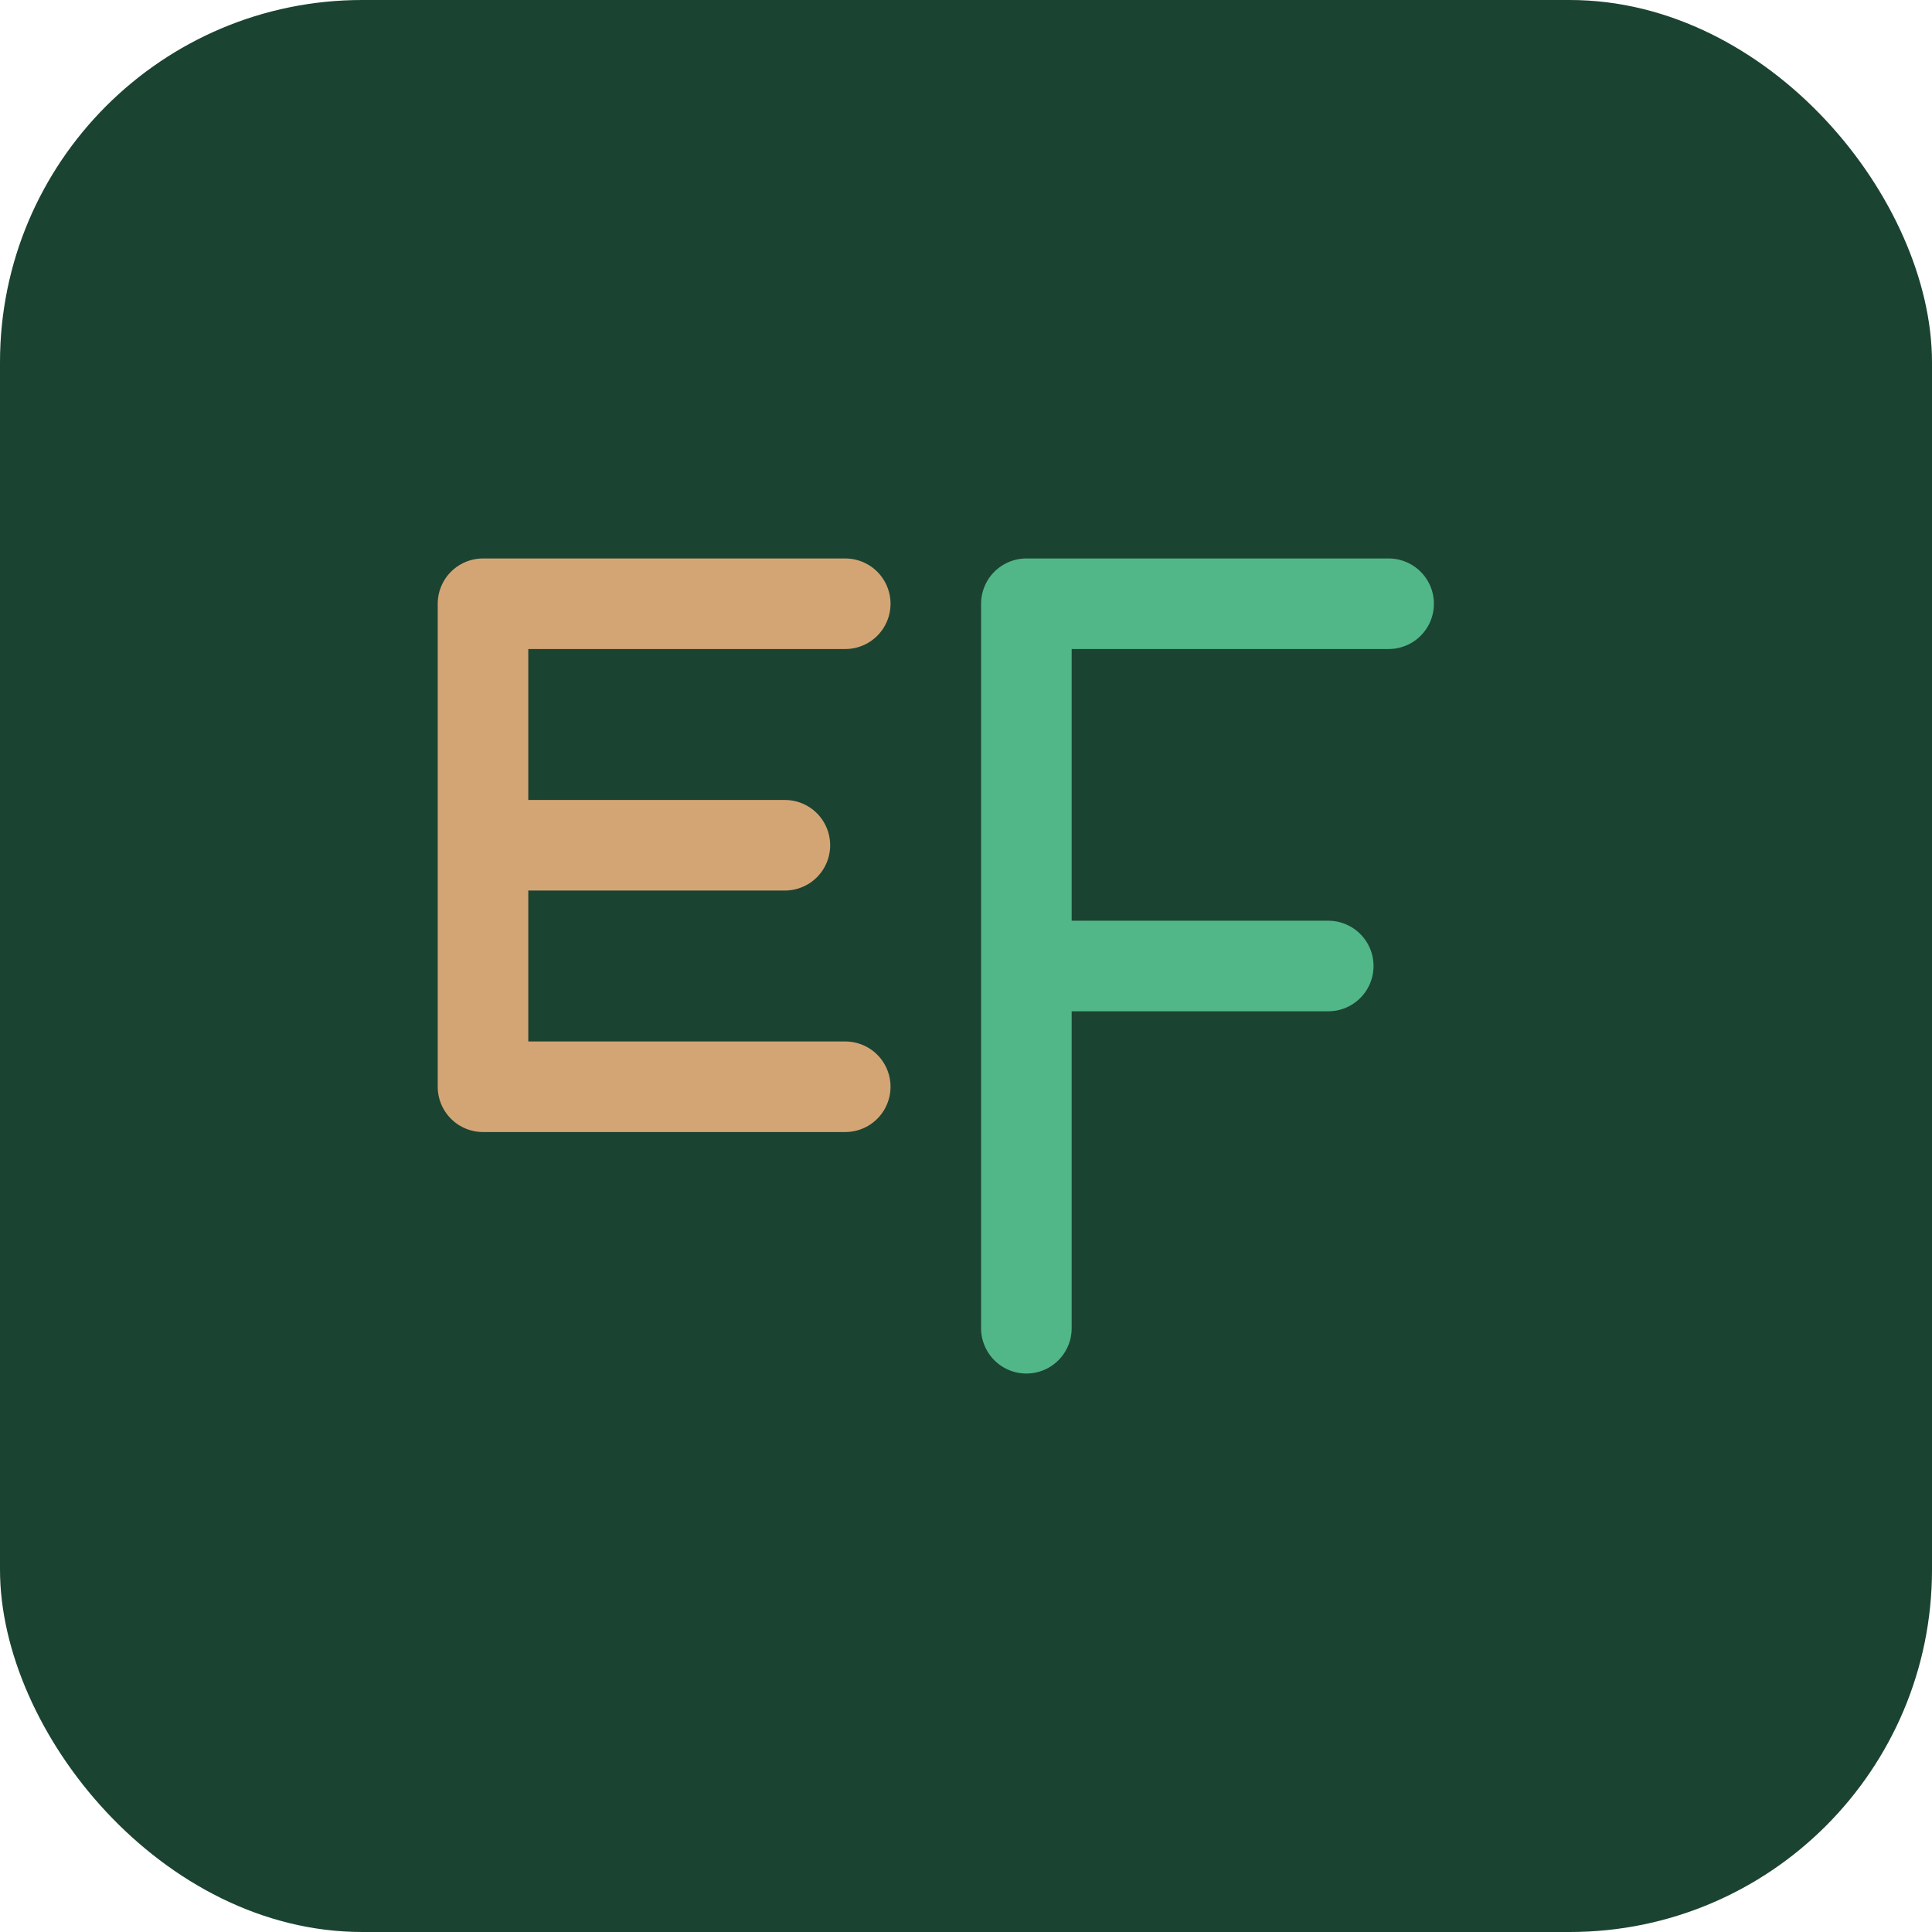 <svg width="32" height="32" viewBox="0 0 32 32" fill="none" xmlns="http://www.w3.org/2000/svg">
  <!-- Background -->
  <rect width="32" height="32" rx="6" fill="#1B4332"/>
  
  <!-- Stylized 'eF' mark -->
  <path d="M 8 10 L 14 10 M 8 10 L 8 18 L 14 18 M 8 14 L 13 14" 
        stroke="#D4A574" stroke-width="1.5" stroke-linecap="round" stroke-linejoin="round" fill="none"/>
  
  <path d="M 17 10 L 17 22 M 17 10 L 23 10 M 17 16 L 22 16" 
        stroke="#52B788" stroke-width="1.5" stroke-linecap="round" stroke-linejoin="round" fill="none"/>
</svg>
